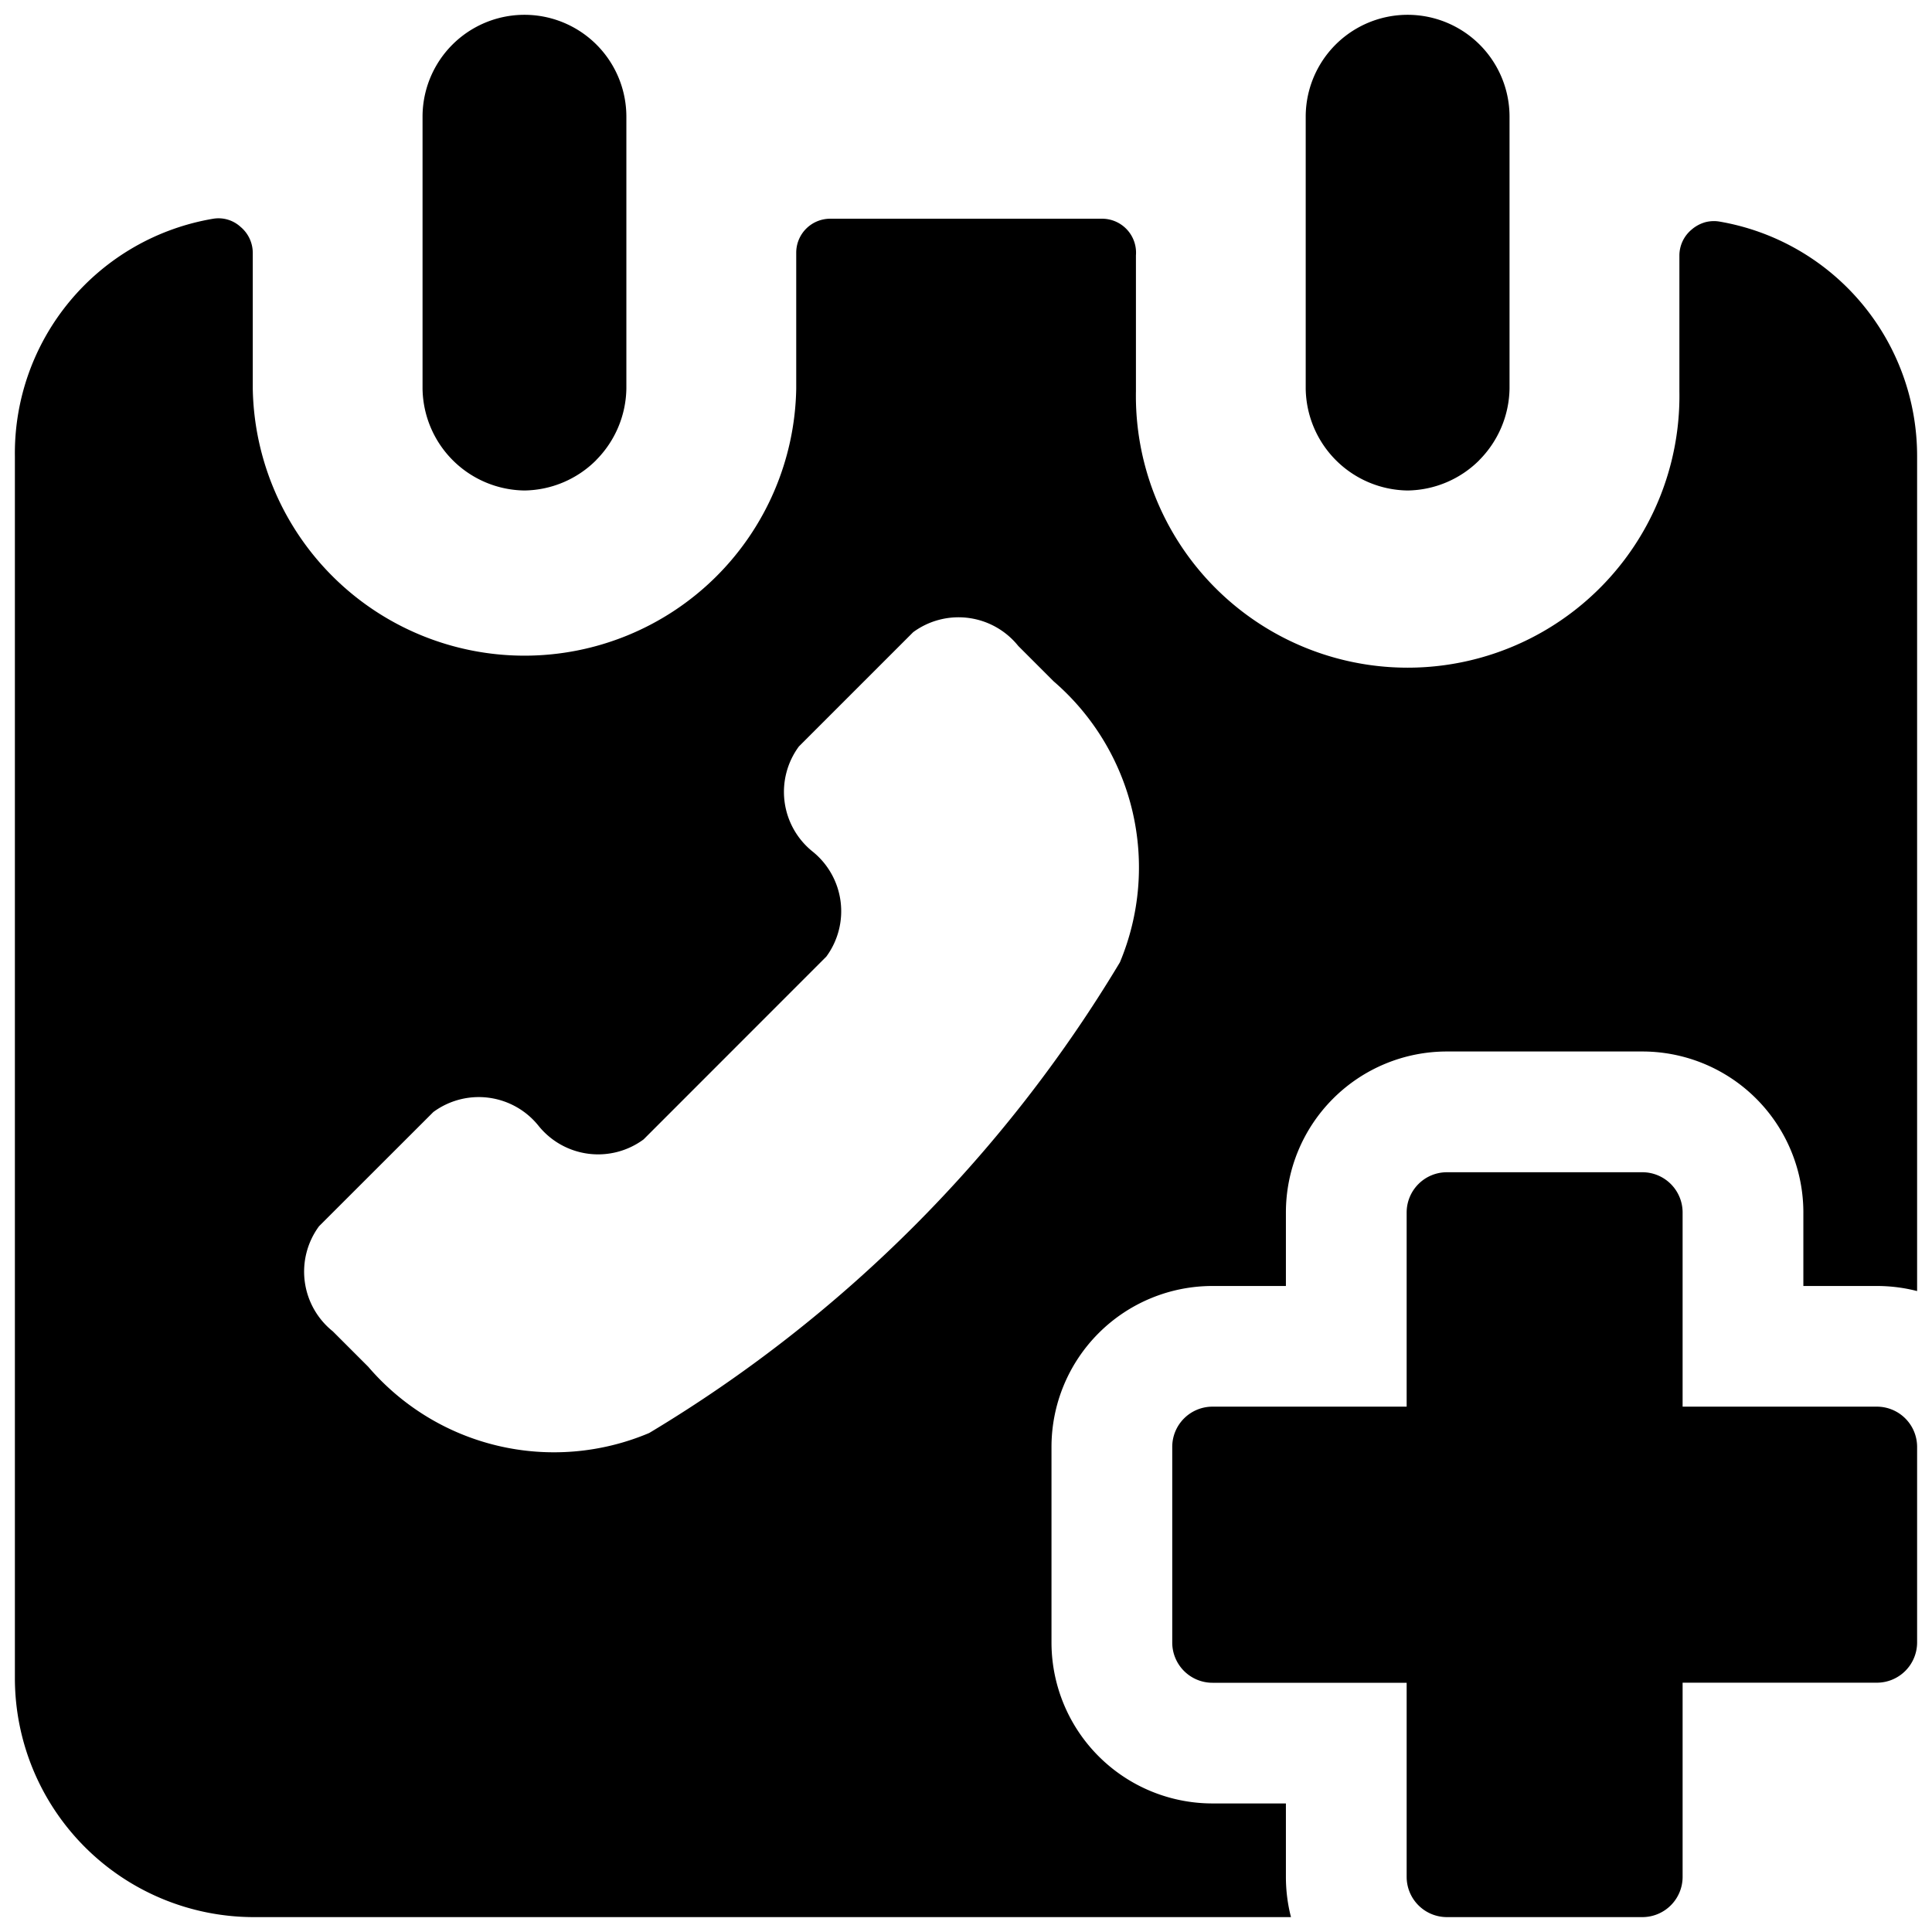 <svg xmlns="http://www.w3.org/2000/svg" fill="none" viewBox="0 0 24 24"><path fill="#000000" fill-rule="evenodd" d="M7.405 5.717a1.283 1.283 0 0 1 -0.89 0.376 1.283 1.283 0 0 1 -1.266 -1.266V1.45a1.266 1.266 0 1 1 2.532 0v3.376c-0.005 0.334 -0.14 0.653 -0.376 0.89Zm10.971 0a1.283 1.283 0 0 1 -0.89 0.376 1.283 1.283 0 0 1 -1.266 -1.266V1.45a1.266 1.266 0 0 1 2.532 0v3.376c-0.005 0.334 -0.14 0.653 -0.376 0.89Zm2.026 8.845h-2.428a0.5 0.5 0 0 0 -0.5 0.5v2.412h-2.412a0.5 0.5 0 0 0 -0.5 0.5v2.43a0.5 0.5 0 0 0 0.5 0.5h2.412v2.411a0.5 0.5 0 0 0 0.5 0.5h2.428a0.5 0.5 0 0 0 0.5 -0.5v-2.412h2.413a0.5 0.5 0 0 0 0.5 -0.5v-2.429a0.5 0.5 0 0 0 -0.5 -0.5h-2.413v-2.412a0.5 0.5 0 0 0 -0.5 -0.5Zm0.769 -11.798a0.422 0.422 0 0 1 0.18 -0.013 2.954 2.954 0 0 1 2.464 2.92v10.367a2.007 2.007 0 0 0 -0.5 -0.063h-0.913v-0.913a2 2 0 0 0 -2 -2h-2.428a2 2 0 0 0 -2 2v0.913h-0.912a2 2 0 0 0 -2 2v2.428a2 2 0 0 0 2 2h0.912v0.912a2 2 0 0 0 0.063 0.5H3.139a2.97 2.97 0 0 1 -2.954 -2.954V5.671A2.954 2.954 0 0 1 2.65 2.717a0.405 0.405 0 0 1 0.338 0.101 0.422 0.422 0 0 1 0.152 0.321v1.688a3.376 3.376 0 0 0 6.751 0V3.139a0.422 0.422 0 0 1 0.422 -0.422h3.376a0.422 0.422 0 0 1 0.422 0.456V4.86a3.376 3.376 0 1 0 6.751 0V3.173a0.42 0.42 0 0 1 0.152 -0.321 0.44 0.44 0 0 1 0.158 -0.088ZM6.185 17.96a3.037 3.037 0 0 0 1.88 -0.159 17.03 17.03 0 0 0 5.847 -5.847 3.052 3.052 0 0 0 -0.823 -3.49l-0.44 -0.44a0.951 0.951 0 0 0 -1.305 -0.171l-1.42 1.42a0.95 0.95 0 0 0 0.17 1.305 0.951 0.951 0 0 1 0.171 1.305l-2.27 2.271a0.95 0.95 0 0 1 -1.306 -0.17 0.951 0.951 0 0 0 -1.306 -0.17l-1.42 1.419a0.95 0.95 0 0 0 0.171 1.305l0.44 0.44c0.42 0.49 0.983 0.834 1.611 0.982Z" clip-rule="evenodd" stroke-width="1"></path></svg>